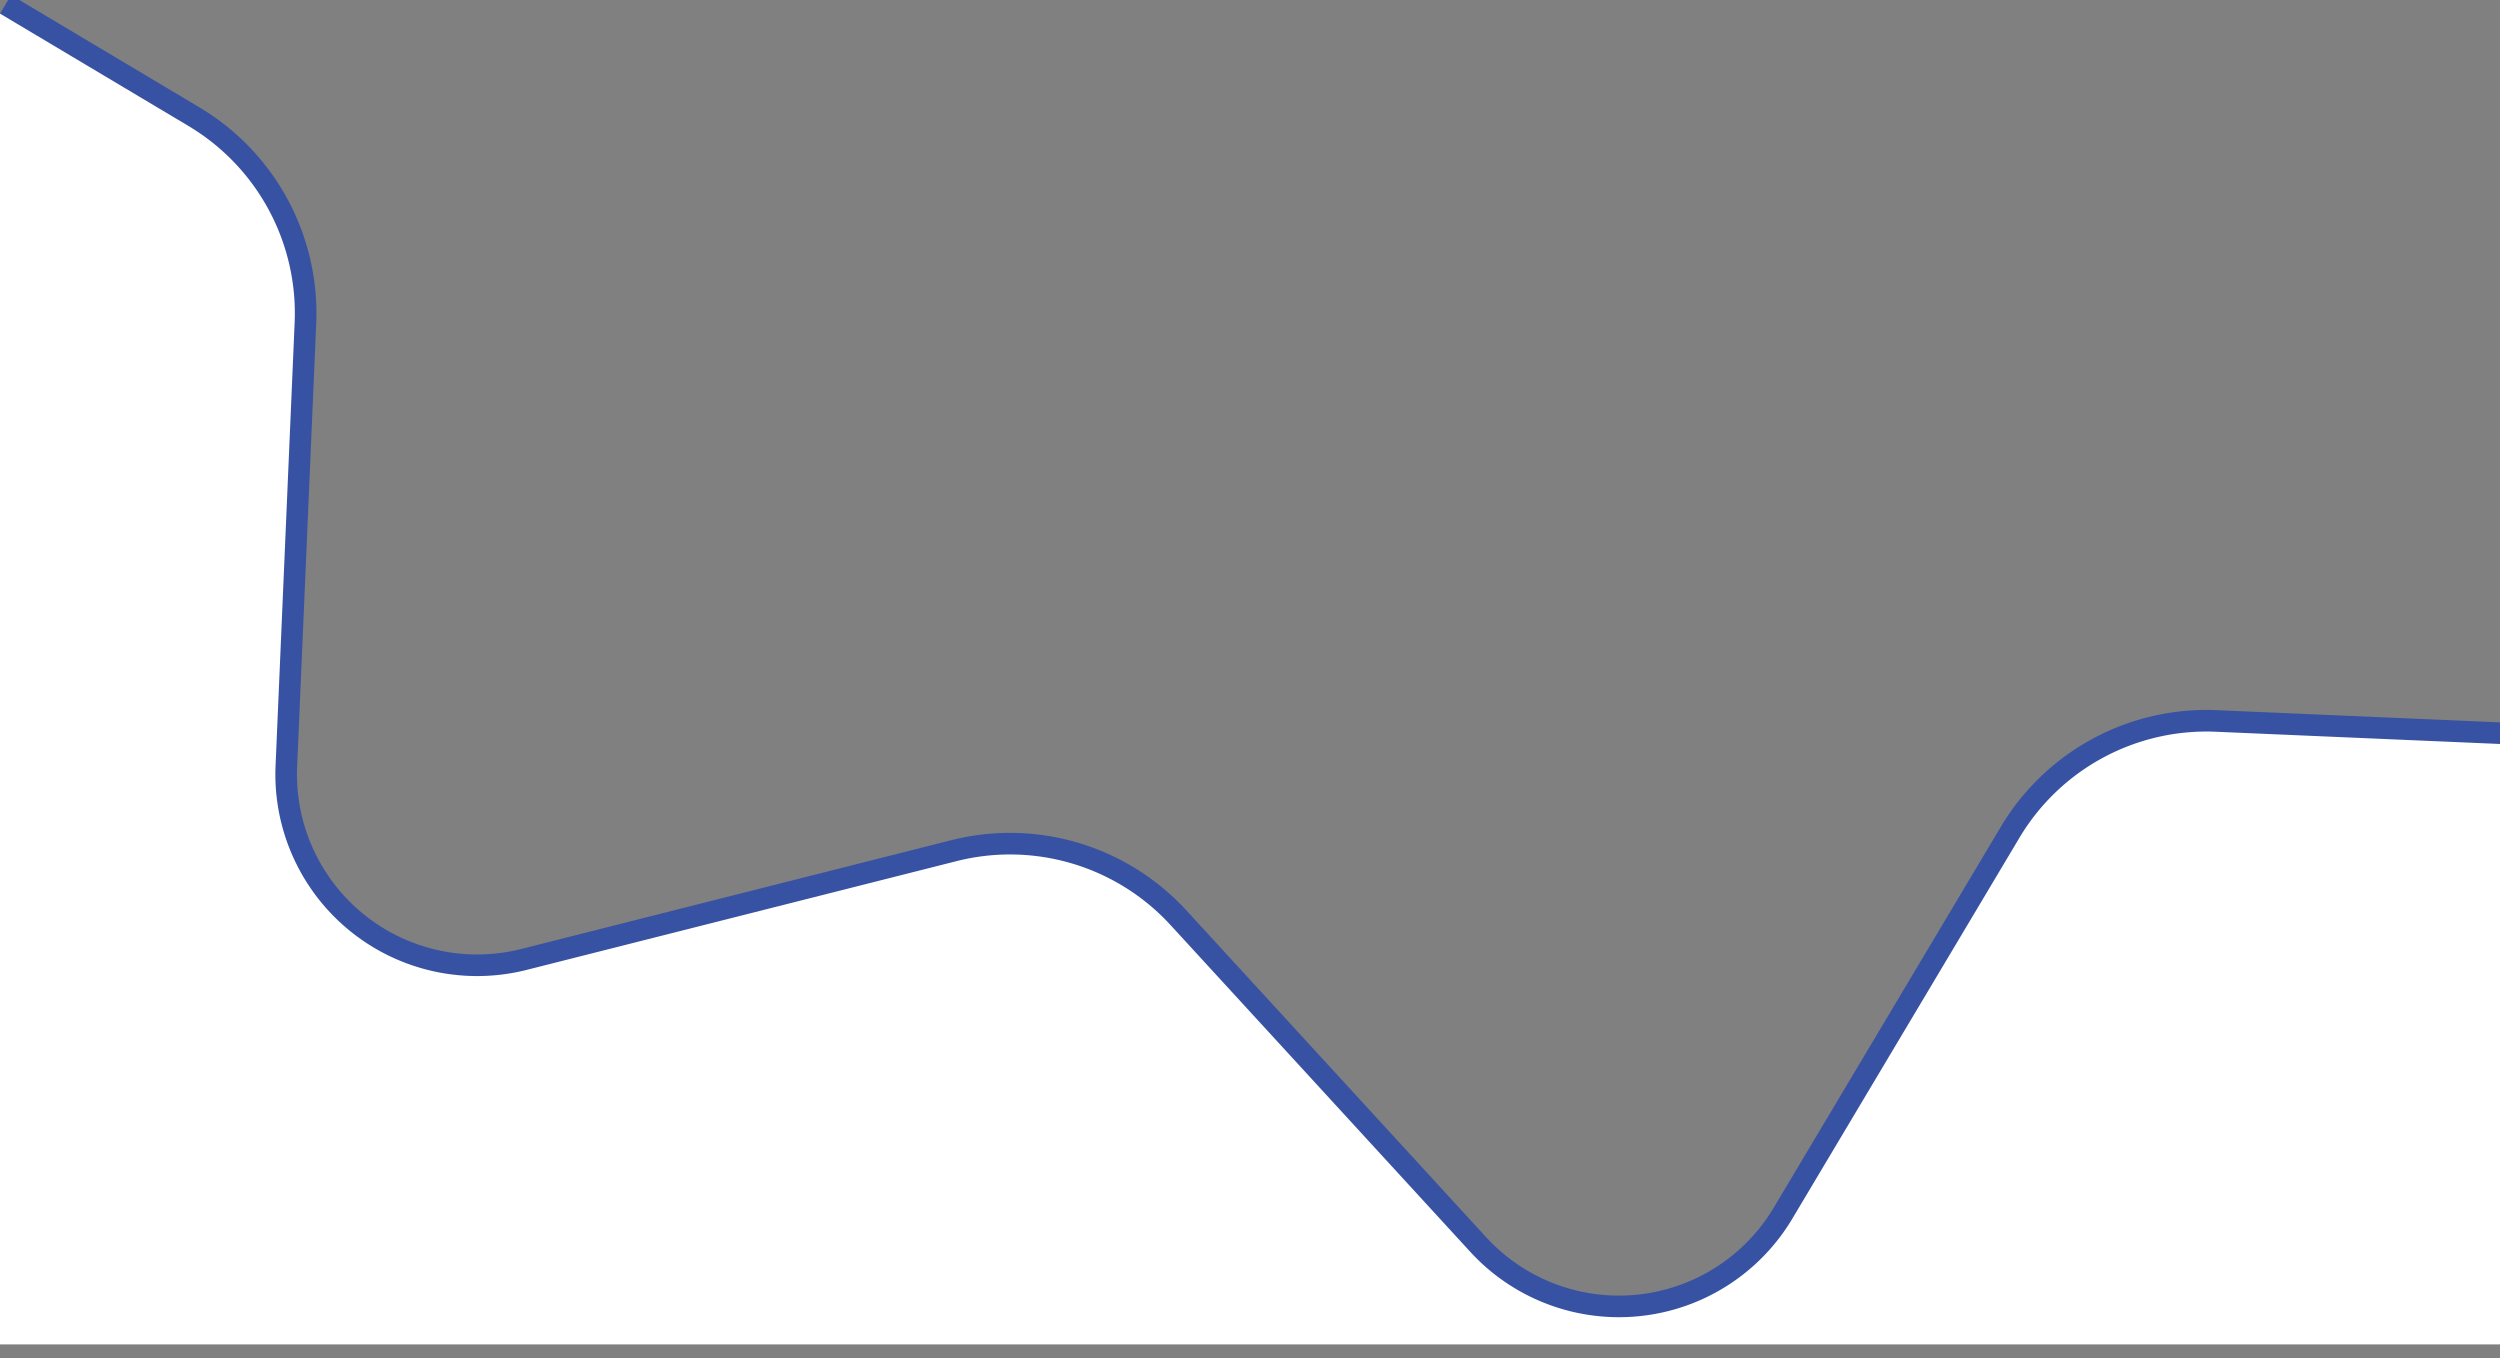 <svg id="Layer_1" data-name="Layer 1" xmlns="http://www.w3.org/2000/svg" viewBox="0 0 405 220"><rect x="0" y="0" width="405" height="220" fill="#808080" stroke="none"/><title>Mask news</title><g id="Page-1"><g id="Desktop-HD-Copy-6"><g id="Group-5-Copy-9"><g id="Bitmap"><g id="Mask"><path d="M0,2.205l30.51,18.19a35.333,35.333,0,0,1,17.22,31.9l-3.09,71.74a32.686,32.686,0,0,0,40.67,33.09l69.61-17.61a35.286,35.286,0,0,1,34.73,10.37l48.54,52.92a32.69,32.69,0,0,0,52.16-5.37l36.77-61.67a35.284,35.284,0,0,1,31.89-17.22l45.99,1.98" style="fill:none;stroke:#3852a3;stroke-width:7px"/></g></g></g></g></g><path d="M405,120.525v97.27H0V2.205l30.51,18.19a35.333,35.333,0,0,1,17.22,31.9l-3.09,71.74a32.686,32.686,0,0,0,40.67,33.09l69.61-17.61A35.286,35.286,0,0,1,189.65,149.885l48.54,52.92a32.69,32.69,0,0,0,52.16-5.37l36.77-61.67a35.284,35.284,0,0,1,31.89-17.22Z" style="fill:#fff"/></svg>